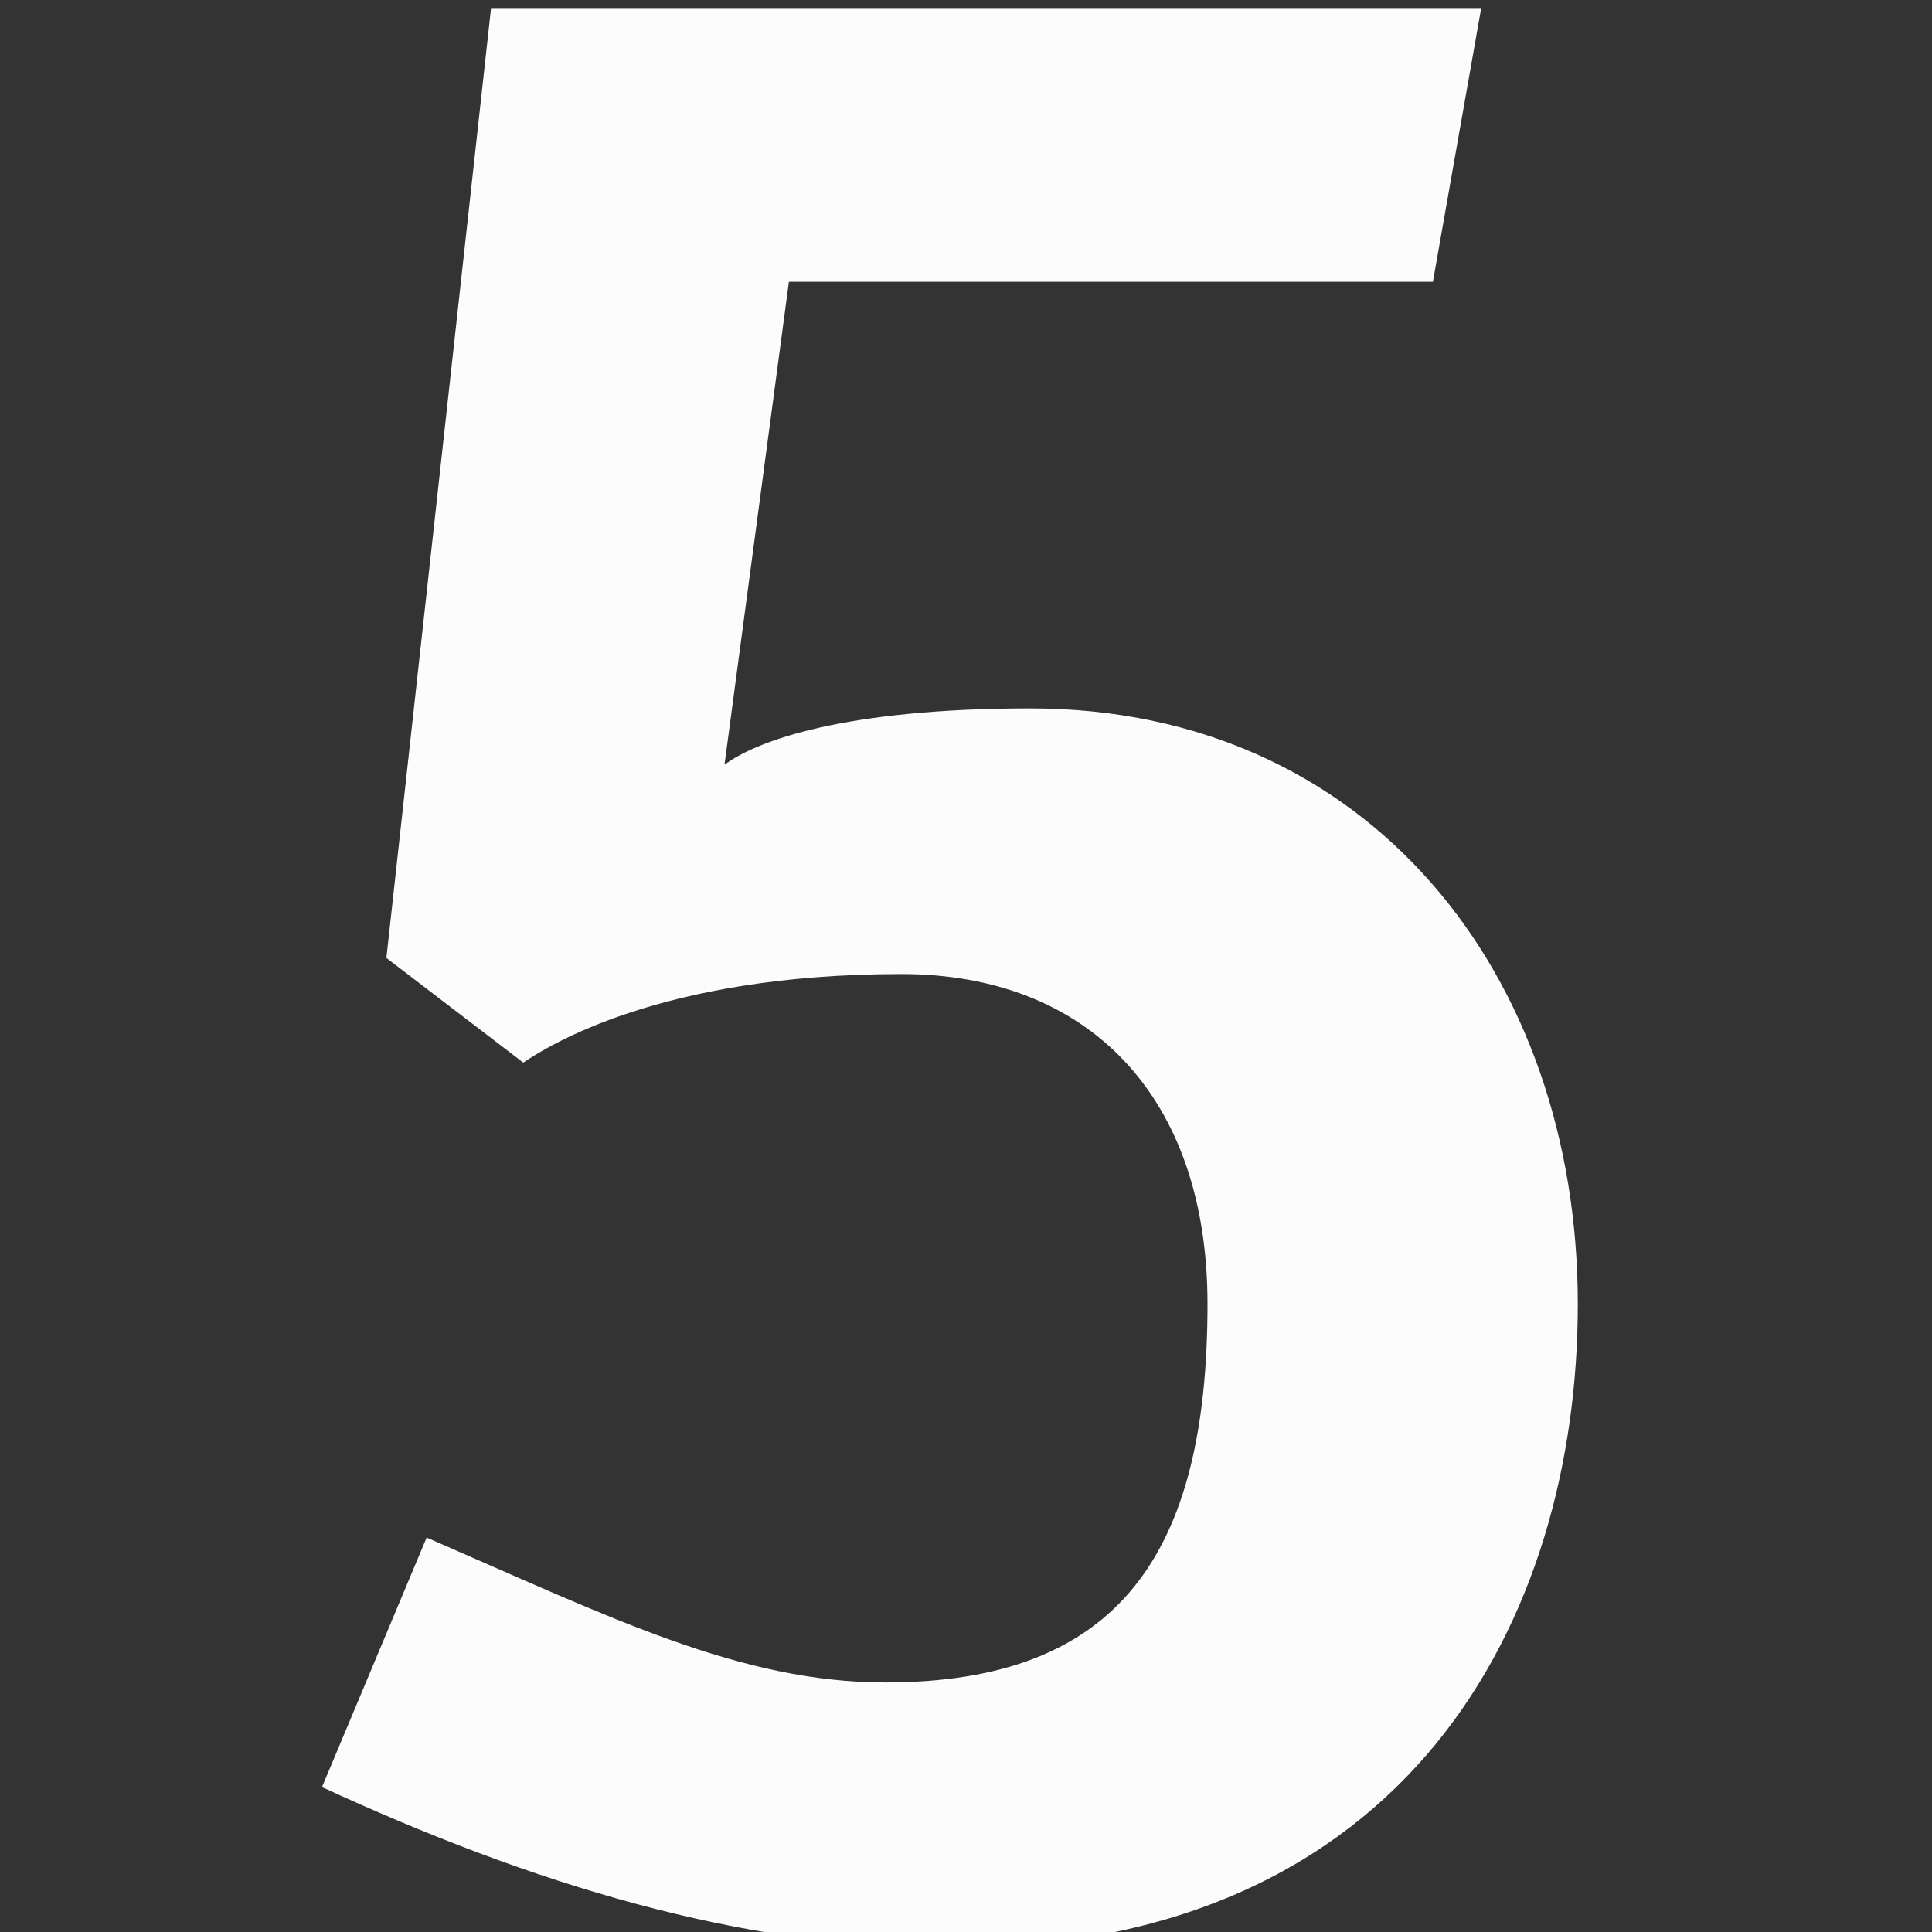 <?xml version="1.0" encoding="utf-8"?>
<!-- Generator: Adobe Illustrator 20.1.0, SVG Export Plug-In . SVG Version: 6.00 Build 0)  -->
<svg version="1.1" id="Ebene_1" xmlns="http://www.w3.org/2000/svg" xmlns:xlink="http://www.w3.org/1999/xlink" x="0px" y="0px"
	 viewBox="0 0 24 24" style="enable-background:new 0 0 24 24;" xml:space="preserve">
<rect x="0" y="0" width="24" height="24" fill="#333333" stroke="none"/>
<style type="text/css">
	.st0{fill:#FCFCFC;}
</style>
<g>
	<path class="st0" d="M4.8,11.9L6.1,0.1h12.3l-0.6,3.4h-8L9,9.5c0.4-0.3,1.5-0.7,3.8-0.7c4.2,0,6.8,3.3,6.8,7.4c0,3.9-2.1,8-7.8,8
		c-2.6,0-5.2-0.8-7.8-2l1.3-3.1c2.3,1,3.9,1.8,5.7,1.8c2.9,0,4-1.6,4-4.7c0-2.6-1.5-4.1-3.8-4.1c-3,0-4.4,0.9-4.7,1.1L4.8,11.9z"/>
</g>
</svg>
